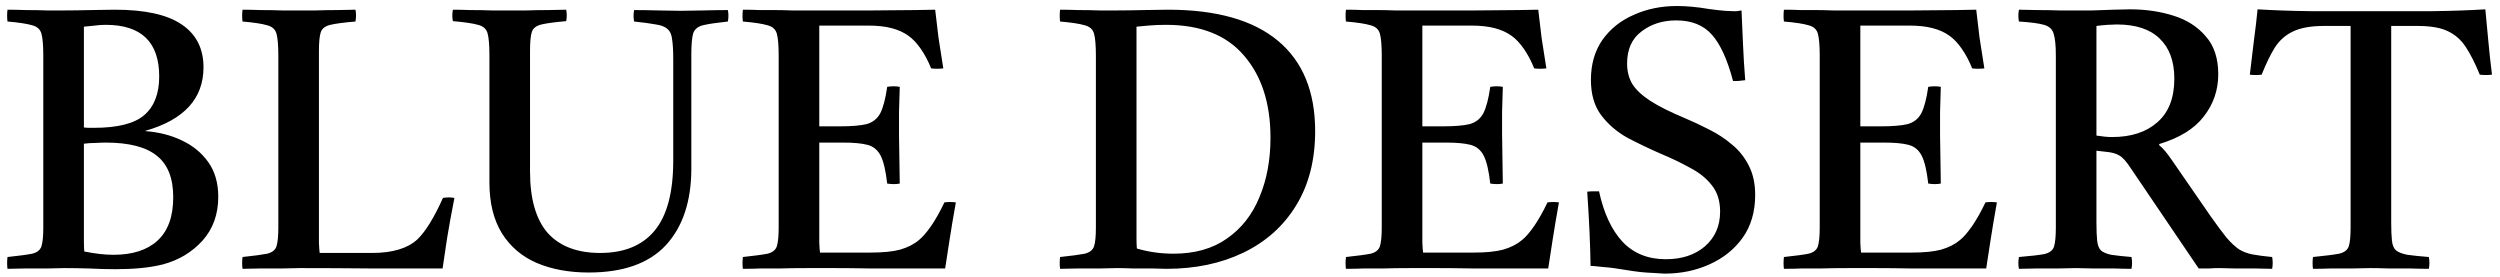 <svg width="298" height="33" viewBox="0 0 298 33" fill="none" xmlns="http://www.w3.org/2000/svg">
<path d="M13.785 32.088C12.759 32.088 11.688 32.059 10.573 32C9.488 31.971 8.52 31.956 7.669 31.956C7.2 31.956 6.54 31.971 5.689 32C4.839 32 3.973 32 3.093 32C2.213 32.029 1.48 32.044 0.893 32.044C0.835 31.604 0.835 31.135 0.893 30.636C2.272 30.489 3.255 30.357 3.841 30.24C4.428 30.093 4.795 29.8 4.941 29.36C5.088 28.891 5.161 28.143 5.161 27.116V6.656C5.161 5.424 5.088 4.544 4.941 4.016C4.795 3.488 4.413 3.151 3.797 3.004C3.211 2.828 2.243 2.681 0.893 2.564C0.835 2.124 0.835 1.655 0.893 1.156C1.509 1.156 2.243 1.171 3.093 1.2C3.944 1.2 4.78 1.215 5.601 1.244C6.452 1.244 7.156 1.244 7.713 1.244C8.623 1.244 9.664 1.229 10.837 1.2C12.04 1.171 12.993 1.156 13.697 1.156C17.276 1.156 19.931 1.743 21.661 2.916C23.392 4.089 24.257 5.791 24.257 8.02C24.257 11.745 21.955 14.268 17.349 15.588V15.632C18.933 15.749 20.371 16.116 21.661 16.732C22.981 17.348 24.037 18.213 24.829 19.328C25.621 20.443 26.017 21.821 26.017 23.464C26.017 25.547 25.387 27.292 24.125 28.7C22.864 30.079 21.295 31.017 19.417 31.516C18.596 31.721 17.716 31.868 16.777 31.956C15.839 32.044 14.841 32.088 13.785 32.088ZM12.597 16.996C12.245 16.996 11.835 17.011 11.365 17.04C10.925 17.04 10.471 17.069 10.001 17.128V26.896C10.001 27.629 10.001 28.245 10.001 28.744C10.001 29.243 10.016 29.653 10.045 29.976C11.336 30.24 12.495 30.372 13.521 30.372C15.78 30.372 17.525 29.815 18.757 28.7C20.019 27.556 20.649 25.825 20.649 23.508C20.649 21.249 20.004 19.607 18.713 18.58C17.423 17.524 15.384 16.996 12.597 16.996ZM10.001 15.192C10.236 15.221 10.441 15.236 10.617 15.236C10.823 15.236 11.013 15.236 11.189 15.236C14.005 15.236 16 14.737 17.173 13.74C18.376 12.713 18.977 11.173 18.977 9.12C18.977 5.013 16.851 2.96 12.597 2.96C12.157 2.96 11.732 2.989 11.321 3.048C10.94 3.077 10.5 3.121 10.001 3.18V15.192ZM28.909 32.044C28.85 31.604 28.85 31.135 28.909 30.636C30.288 30.489 31.27 30.357 31.857 30.24C32.444 30.093 32.81 29.8 32.957 29.36C33.104 28.891 33.177 28.143 33.177 27.116V6.656C33.177 5.424 33.104 4.544 32.957 4.016C32.81 3.488 32.429 3.151 31.813 3.004C31.226 2.828 30.258 2.681 28.909 2.564C28.85 2.124 28.85 1.655 28.909 1.156C29.525 1.156 30.244 1.171 31.065 1.2C31.916 1.2 32.752 1.215 33.573 1.244C34.394 1.244 35.069 1.244 35.597 1.244C36.154 1.244 36.844 1.244 37.665 1.244C38.516 1.215 39.366 1.2 40.217 1.2C41.097 1.171 41.816 1.156 42.373 1.156C42.461 1.596 42.461 2.065 42.373 2.564C40.994 2.681 39.997 2.813 39.381 2.96C38.765 3.107 38.384 3.4 38.237 3.84C38.09 4.28 38.017 5.028 38.017 6.084V26.544C38.017 27.541 38.017 28.348 38.017 28.964C38.046 29.551 38.076 29.947 38.105 30.152H44.353C46.788 30.152 48.592 29.609 49.765 28.524C50.733 27.585 51.745 25.943 52.801 23.596C53.27 23.508 53.725 23.508 54.165 23.596C53.813 25.385 53.52 26.999 53.285 28.436C53.08 29.844 52.904 31.032 52.757 32C49.912 32 47.066 32 44.221 32C41.405 31.971 38.574 31.956 35.729 31.956C35.172 31.956 34.468 31.971 33.617 32C32.766 32 31.916 32 31.065 32C30.214 32.029 29.496 32.044 28.909 32.044ZM53.983 1.156C54.57 1.156 55.274 1.171 56.095 1.2C56.946 1.2 57.782 1.215 58.603 1.244C59.454 1.244 60.158 1.244 60.715 1.244C61.273 1.244 61.962 1.244 62.783 1.244C63.634 1.215 64.484 1.2 65.335 1.2C66.186 1.171 66.904 1.156 67.491 1.156C67.579 1.596 67.579 2.051 67.491 2.52C66.142 2.637 65.159 2.769 64.543 2.916C63.927 3.063 63.546 3.356 63.399 3.796C63.252 4.236 63.179 4.984 63.179 6.04V20.428C63.179 23.713 63.883 26.163 65.291 27.776C66.728 29.36 68.811 30.152 71.539 30.152C74.414 30.152 76.585 29.257 78.051 27.468C79.518 25.679 80.251 22.907 80.251 19.152V7.096C80.251 6.069 80.207 5.277 80.119 4.72C80.061 4.133 79.87 3.708 79.547 3.444C79.254 3.18 78.799 3.004 78.183 2.916C77.567 2.799 76.702 2.681 75.587 2.564C75.499 2.124 75.499 1.669 75.587 1.2C76.379 1.2 77.332 1.215 78.447 1.244C79.562 1.273 80.457 1.288 81.131 1.288C81.865 1.288 82.774 1.273 83.859 1.244C84.974 1.215 85.942 1.2 86.763 1.2C86.851 1.64 86.851 2.095 86.763 2.564C85.414 2.711 84.431 2.857 83.815 3.004C83.199 3.151 82.803 3.473 82.627 3.972C82.481 4.471 82.407 5.321 82.407 6.524V20.076C82.407 23.977 81.395 27.028 79.371 29.228C77.347 31.399 74.282 32.484 70.175 32.484C67.829 32.484 65.76 32.103 63.971 31.34C62.211 30.577 60.833 29.404 59.835 27.82C58.838 26.207 58.339 24.183 58.339 21.748V6.612C58.339 5.38 58.266 4.5 58.119 3.972C57.972 3.444 57.591 3.107 56.975 2.96C56.359 2.784 55.362 2.637 53.983 2.52C53.895 2.08 53.895 1.625 53.983 1.156ZM88.55 32.044C88.491 31.604 88.491 31.135 88.55 30.636C89.928 30.489 90.911 30.357 91.498 30.24C92.084 30.093 92.451 29.8 92.598 29.36C92.744 28.891 92.818 28.143 92.818 27.116V6.656C92.818 5.424 92.744 4.544 92.598 4.016C92.451 3.488 92.07 3.151 91.454 3.004C90.867 2.828 89.899 2.681 88.55 2.564C88.491 2.124 88.491 1.655 88.55 1.156C89.312 1.156 89.972 1.171 90.53 1.2C91.116 1.2 91.703 1.2 92.29 1.2C92.876 1.2 93.58 1.215 94.402 1.244C95.223 1.244 96.264 1.244 97.526 1.244C99.843 1.244 102.014 1.244 104.038 1.244C106.062 1.215 107.748 1.2 109.098 1.2C110.447 1.171 111.239 1.156 111.474 1.156C111.591 2.241 111.723 3.356 111.87 4.5C112.046 5.644 112.236 6.861 112.442 8.152C111.943 8.211 111.459 8.211 110.99 8.152C110.638 7.272 110.227 6.495 109.758 5.82C109.288 5.145 108.804 4.632 108.306 4.28C107.748 3.869 107.074 3.561 106.282 3.356C105.519 3.151 104.566 3.048 103.422 3.048H97.658V15.06H100.078C101.486 15.06 102.556 14.972 103.29 14.796C104.023 14.591 104.566 14.165 104.918 13.52C105.27 12.845 105.548 11.789 105.754 10.352C106.282 10.264 106.78 10.264 107.25 10.352C107.22 11.643 107.191 12.64 107.162 13.344C107.162 14.019 107.162 14.517 107.162 14.84C107.162 15.163 107.162 15.427 107.162 15.632C107.162 15.808 107.162 15.955 107.162 16.072L107.25 21.88C106.81 21.968 106.311 21.968 105.754 21.88C105.578 20.325 105.314 19.211 104.962 18.536C104.61 17.861 104.082 17.436 103.378 17.26C102.703 17.084 101.735 16.996 100.474 16.996H97.658V26.544C97.658 27.541 97.658 28.348 97.658 28.964C97.687 29.551 97.716 29.932 97.746 30.108H103.774C105.24 30.108 106.414 29.991 107.294 29.756C108.203 29.492 108.951 29.111 109.538 28.612C109.948 28.289 110.432 27.732 110.99 26.94C111.547 26.119 112.075 25.18 112.574 24.124C113.043 24.065 113.498 24.065 113.938 24.124C113.644 25.767 113.395 27.248 113.19 28.568C112.984 29.888 112.808 31.032 112.662 32C111.342 32 109.904 32 108.35 32C106.795 32 105.24 32 103.686 32C102.131 31.971 100.708 31.956 99.418 31.956C98.156 31.956 97.144 31.956 96.382 31.956C95.003 31.956 93.874 31.971 92.994 32C92.143 32 91.38 32 90.706 32C90.06 32.029 89.342 32.044 88.55 32.044ZM133.182 1.244C134.091 1.244 135.133 1.229 136.306 1.2C137.479 1.171 138.447 1.156 139.21 1.156C144.989 1.156 149.359 2.388 152.322 4.852C155.285 7.316 156.766 10.909 156.766 15.632C156.766 19.093 156.003 22.056 154.478 24.52C152.982 26.955 150.899 28.817 148.23 30.108C145.561 31.399 142.495 32.044 139.034 32.044C138.623 32.044 138.051 32.029 137.318 32C136.585 32 135.837 32 135.074 32C134.311 31.971 133.666 31.956 133.138 31.956C132.669 31.956 132.009 31.971 131.158 32C130.307 32 129.442 32 128.562 32C127.682 32.029 126.949 32.044 126.362 32.044C126.303 31.604 126.303 31.135 126.362 30.636C127.741 30.489 128.723 30.357 129.31 30.24C129.897 30.093 130.263 29.8 130.41 29.36C130.557 28.92 130.63 28.172 130.63 27.116V6.656C130.63 5.424 130.557 4.544 130.41 4.016C130.263 3.488 129.882 3.151 129.266 3.004C128.679 2.828 127.711 2.681 126.362 2.564C126.303 2.124 126.303 1.655 126.362 1.156C126.978 1.156 127.711 1.171 128.562 1.2C129.413 1.2 130.249 1.215 131.07 1.244C131.921 1.244 132.625 1.244 133.182 1.244ZM135.47 3.18V26.544C135.47 27.277 135.47 27.893 135.47 28.392C135.47 28.891 135.485 29.301 135.514 29.624C136.922 30.035 138.374 30.24 139.87 30.24C142.422 30.24 144.549 29.639 146.25 28.436C147.981 27.233 149.271 25.591 150.122 23.508C151.002 21.425 151.442 19.064 151.442 16.424C151.442 12.317 150.386 9.047 148.274 6.612C146.191 4.177 143.097 2.96 138.99 2.96C138.257 2.96 137.553 2.989 136.878 3.048C136.233 3.107 135.763 3.151 135.47 3.18ZM160.436 32.044C160.378 31.604 160.378 31.135 160.436 30.636C161.815 30.489 162.798 30.357 163.384 30.24C163.971 30.093 164.338 29.8 164.484 29.36C164.631 28.891 164.704 28.143 164.704 27.116V6.656C164.704 5.424 164.631 4.544 164.484 4.016C164.338 3.488 163.956 3.151 163.34 3.004C162.754 2.828 161.786 2.681 160.436 2.564C160.378 2.124 160.378 1.655 160.436 1.156C161.199 1.156 161.859 1.171 162.416 1.2C163.003 1.2 163.59 1.2 164.176 1.2C164.763 1.2 165.467 1.215 166.288 1.244C167.11 1.244 168.151 1.244 169.412 1.244C171.73 1.244 173.9 1.244 175.924 1.244C177.948 1.215 179.635 1.2 180.984 1.2C182.334 1.171 183.126 1.156 183.36 1.156C183.478 2.241 183.61 3.356 183.756 4.5C183.932 5.644 184.123 6.861 184.328 8.152C183.83 8.211 183.346 8.211 182.876 8.152C182.524 7.272 182.114 6.495 181.644 5.82C181.175 5.145 180.691 4.632 180.192 4.28C179.635 3.869 178.96 3.561 178.168 3.356C177.406 3.151 176.452 3.048 175.308 3.048H169.544V15.06H171.964C173.372 15.06 174.443 14.972 175.176 14.796C175.91 14.591 176.452 14.165 176.804 13.52C177.156 12.845 177.435 11.789 177.64 10.352C178.168 10.264 178.667 10.264 179.136 10.352C179.107 11.643 179.078 12.64 179.048 13.344C179.048 14.019 179.048 14.517 179.048 14.84C179.048 15.163 179.048 15.427 179.048 15.632C179.048 15.808 179.048 15.955 179.048 16.072L179.136 21.88C178.696 21.968 178.198 21.968 177.64 21.88C177.464 20.325 177.2 19.211 176.848 18.536C176.496 17.861 175.968 17.436 175.264 17.26C174.59 17.084 173.622 16.996 172.36 16.996H169.544V26.544C169.544 27.541 169.544 28.348 169.544 28.964C169.574 29.551 169.603 29.932 169.632 30.108H175.66C177.127 30.108 178.3 29.991 179.18 29.756C180.09 29.492 180.838 29.111 181.424 28.612C181.835 28.289 182.319 27.732 182.876 26.94C183.434 26.119 183.962 25.18 184.46 24.124C184.93 24.065 185.384 24.065 185.824 24.124C185.531 25.767 185.282 27.248 185.076 28.568C184.871 29.888 184.695 31.032 184.548 32C183.228 32 181.791 32 180.236 32C178.682 32 177.127 32 175.572 32C174.018 31.971 172.595 31.956 171.304 31.956C170.043 31.956 169.031 31.956 168.268 31.956C166.89 31.956 165.76 31.971 164.88 32C164.03 32 163.267 32 162.592 32C161.947 32.029 161.228 32.044 160.436 32.044ZM198.393 32.616C198.364 32.616 197.88 32.587 196.941 32.528C196.032 32.499 194.976 32.381 193.773 32.176C192.776 32 191.866 31.883 191.045 31.824C190.253 31.736 189.769 31.692 189.593 31.692C189.564 29.257 189.432 26.309 189.197 22.848C189.432 22.819 189.666 22.804 189.901 22.804C190.165 22.804 190.4 22.804 190.605 22.804C191.162 25.385 192.086 27.38 193.377 28.788C194.697 30.196 196.428 30.9 198.569 30.9C200.476 30.9 202.03 30.387 203.233 29.36C204.436 28.304 205.037 26.925 205.037 25.224C205.037 23.933 204.7 22.877 204.025 22.056C203.38 21.235 202.514 20.545 201.429 19.988C200.373 19.401 199.244 18.859 198.041 18.36C196.633 17.744 195.284 17.099 193.993 16.424C192.732 15.72 191.69 14.825 190.869 13.74C190.048 12.655 189.637 11.247 189.637 9.516C189.637 7.668 190.092 6.084 191.001 4.764C191.94 3.444 193.186 2.447 194.741 1.772C196.296 1.068 198.012 0.716 199.889 0.716C200.476 0.716 201.077 0.745 201.693 0.804C202.338 0.863 202.998 0.951 203.673 1.068C204.524 1.185 205.169 1.259 205.609 1.288C206.078 1.317 206.386 1.332 206.533 1.332C206.621 1.332 206.782 1.332 207.017 1.332C207.252 1.303 207.442 1.273 207.589 1.244C207.648 2.535 207.706 3.869 207.765 5.248C207.824 6.627 207.912 8.064 208.029 9.56C207.442 9.648 206.958 9.677 206.577 9.648C205.902 7.096 205.066 5.263 204.069 4.148C203.072 3.004 201.649 2.432 199.801 2.432C198.188 2.432 196.809 2.872 195.665 3.752C194.521 4.603 193.949 5.879 193.949 7.58C193.949 8.489 194.154 9.296 194.565 10C195.005 10.704 195.724 11.379 196.721 12.024C197.718 12.669 199.097 13.359 200.857 14.092C201.825 14.503 202.793 14.957 203.761 15.456C204.758 15.955 205.668 16.556 206.489 17.26C207.31 17.935 207.97 18.771 208.469 19.768C208.968 20.736 209.217 21.895 209.217 23.244C209.217 25.239 208.718 26.94 207.721 28.348C206.724 29.727 205.404 30.783 203.761 31.516C202.148 32.249 200.358 32.616 198.393 32.616ZM212.643 32.044C212.585 31.604 212.585 31.135 212.643 30.636C214.022 30.489 215.005 30.357 215.591 30.24C216.178 30.093 216.545 29.8 216.691 29.36C216.838 28.891 216.911 28.143 216.911 27.116V6.656C216.911 5.424 216.838 4.544 216.691 4.016C216.545 3.488 216.163 3.151 215.547 3.004C214.961 2.828 213.993 2.681 212.643 2.564C212.585 2.124 212.585 1.655 212.643 1.156C213.406 1.156 214.066 1.171 214.623 1.2C215.21 1.2 215.797 1.2 216.383 1.2C216.97 1.2 217.674 1.215 218.495 1.244C219.317 1.244 220.358 1.244 221.619 1.244C223.937 1.244 226.107 1.244 228.131 1.244C230.155 1.215 231.842 1.2 233.191 1.2C234.541 1.171 235.333 1.156 235.567 1.156C235.685 2.241 235.817 3.356 235.963 4.5C236.139 5.644 236.33 6.861 236.535 8.152C236.037 8.211 235.553 8.211 235.083 8.152C234.731 7.272 234.321 6.495 233.851 5.82C233.382 5.145 232.898 4.632 232.399 4.28C231.842 3.869 231.167 3.561 230.375 3.356C229.613 3.151 228.659 3.048 227.515 3.048H221.751V15.06H224.171C225.579 15.06 226.65 14.972 227.383 14.796C228.117 14.591 228.659 14.165 229.011 13.52C229.363 12.845 229.642 11.789 229.847 10.352C230.375 10.264 230.874 10.264 231.343 10.352C231.314 11.643 231.285 12.64 231.255 13.344C231.255 14.019 231.255 14.517 231.255 14.84C231.255 15.163 231.255 15.427 231.255 15.632C231.255 15.808 231.255 15.955 231.255 16.072L231.343 21.88C230.903 21.968 230.405 21.968 229.847 21.88C229.671 20.325 229.407 19.211 229.055 18.536C228.703 17.861 228.175 17.436 227.471 17.26C226.797 17.084 225.829 16.996 224.567 16.996H221.751V26.544C221.751 27.541 221.751 28.348 221.751 28.964C221.781 29.551 221.81 29.932 221.839 30.108H227.867C229.334 30.108 230.507 29.991 231.387 29.756C232.297 29.492 233.045 29.111 233.631 28.612C234.042 28.289 234.526 27.732 235.083 26.94C235.641 26.119 236.169 25.18 236.667 24.124C237.137 24.065 237.591 24.065 238.031 24.124C237.738 25.767 237.489 27.248 237.283 28.568C237.078 29.888 236.902 31.032 236.755 32C235.435 32 233.998 32 232.443 32C230.889 32 229.334 32 227.779 32C226.225 31.971 224.802 31.956 223.511 31.956C222.25 31.956 221.238 31.956 220.475 31.956C219.097 31.956 217.967 31.971 217.087 32C216.237 32 215.474 32 214.799 32C214.154 32.029 213.435 32.044 212.643 32.044ZM251.04 18.096L249.896 17.964V26.544C249.896 27.453 249.925 28.172 249.984 28.7C250.043 29.228 250.189 29.609 250.424 29.844C250.688 30.079 251.099 30.255 251.656 30.372C252.243 30.46 253.049 30.548 254.076 30.636C254.164 31.105 254.164 31.575 254.076 32.044C253.489 32.044 252.785 32.029 251.964 32C251.143 32 250.321 32 249.5 32C248.679 31.971 247.989 31.956 247.432 31.956C246.904 31.956 246.215 31.971 245.364 32C244.513 32 243.663 32 242.812 32C241.961 32.029 241.243 32.044 240.656 32.044C240.568 31.604 240.568 31.135 240.656 30.636C242.064 30.519 243.076 30.401 243.692 30.284C244.308 30.137 244.689 29.844 244.836 29.404C244.983 28.935 245.056 28.172 245.056 27.116V6.612C245.056 5.409 244.968 4.544 244.792 4.016C244.645 3.488 244.264 3.136 243.648 2.96C243.032 2.784 242.035 2.652 240.656 2.564C240.568 2.124 240.568 1.655 240.656 1.156C241.213 1.156 241.932 1.171 242.812 1.2C243.721 1.2 244.601 1.215 245.452 1.244C246.332 1.244 246.977 1.244 247.388 1.244C247.916 1.244 248.591 1.244 249.412 1.244C250.263 1.215 251.099 1.185 251.92 1.156C252.771 1.127 253.431 1.112 253.9 1.112C255.748 1.112 257.464 1.361 259.048 1.86C260.661 2.359 261.952 3.18 262.92 4.324C263.917 5.439 264.416 6.949 264.416 8.856C264.416 10.733 263.844 12.405 262.7 13.872C261.585 15.339 259.811 16.439 257.376 17.172V17.304C257.816 17.656 258.315 18.243 258.872 19.064L263.492 25.752C264.255 26.837 264.885 27.688 265.384 28.304C265.912 28.92 266.411 29.389 266.88 29.712C267.349 30.005 267.892 30.211 268.508 30.328C269.124 30.445 269.901 30.548 270.84 30.636C270.928 31.105 270.928 31.575 270.84 32.044C270.283 32.044 269.593 32.029 268.772 32C267.951 32 267.159 32 266.396 32C265.633 31.971 265.017 31.956 264.548 31.956C264.079 31.956 263.668 31.971 263.316 32C262.964 32 262.553 32 262.084 32L253.944 19.988C253.445 19.225 253.005 18.741 252.624 18.536C252.243 18.301 251.715 18.155 251.04 18.096ZM249.896 16.16C250.277 16.219 250.615 16.263 250.908 16.292C251.201 16.321 251.48 16.336 251.744 16.336C254.032 16.336 255.836 15.749 257.156 14.576C258.505 13.403 259.18 11.672 259.18 9.384C259.18 7.301 258.593 5.703 257.42 4.588C256.276 3.473 254.575 2.916 252.316 2.916C252.023 2.916 251.656 2.931 251.216 2.96C250.805 2.989 250.365 3.033 249.896 3.092V16.16ZM275.704 32.044C275.646 31.604 275.646 31.135 275.704 30.636C277.171 30.489 278.212 30.357 278.828 30.24C279.444 30.093 279.826 29.8 279.972 29.36C280.119 28.92 280.192 28.172 280.192 27.116V3.092H277.024C275.47 3.092 274.238 3.312 273.328 3.752C272.448 4.163 271.73 4.793 271.172 5.644C270.644 6.495 270.116 7.58 269.588 8.9C269.119 8.959 268.65 8.959 268.18 8.9C268.356 7.492 268.518 6.143 268.664 4.852C268.84 3.561 268.987 2.315 269.104 1.112C271.011 1.229 273.123 1.303 275.44 1.332C277.758 1.332 280.163 1.332 282.656 1.332C285.179 1.332 287.599 1.332 289.916 1.332C292.263 1.303 294.375 1.229 296.252 1.112C296.37 2.285 296.487 3.532 296.604 4.852C296.722 6.143 296.868 7.492 297.044 8.9C296.546 8.959 296.062 8.959 295.592 8.9C295.035 7.551 294.478 6.451 293.92 5.6C293.363 4.749 292.644 4.119 291.764 3.708C290.914 3.297 289.711 3.092 288.156 3.092H285.032V26.544C285.032 27.453 285.062 28.172 285.12 28.7C285.179 29.228 285.34 29.609 285.604 29.844C285.898 30.079 286.352 30.255 286.968 30.372C287.584 30.46 288.435 30.548 289.52 30.636C289.608 31.105 289.608 31.575 289.52 32.044C288.904 32.044 288.156 32.029 287.276 32C286.426 32 285.575 32 284.724 32C283.874 31.971 283.155 31.956 282.568 31.956C282.011 31.956 281.307 31.971 280.456 32C279.635 32 278.784 32 277.904 32C277.054 32.029 276.32 32.044 275.704 32.044Z" fill="black"/>
</svg>
